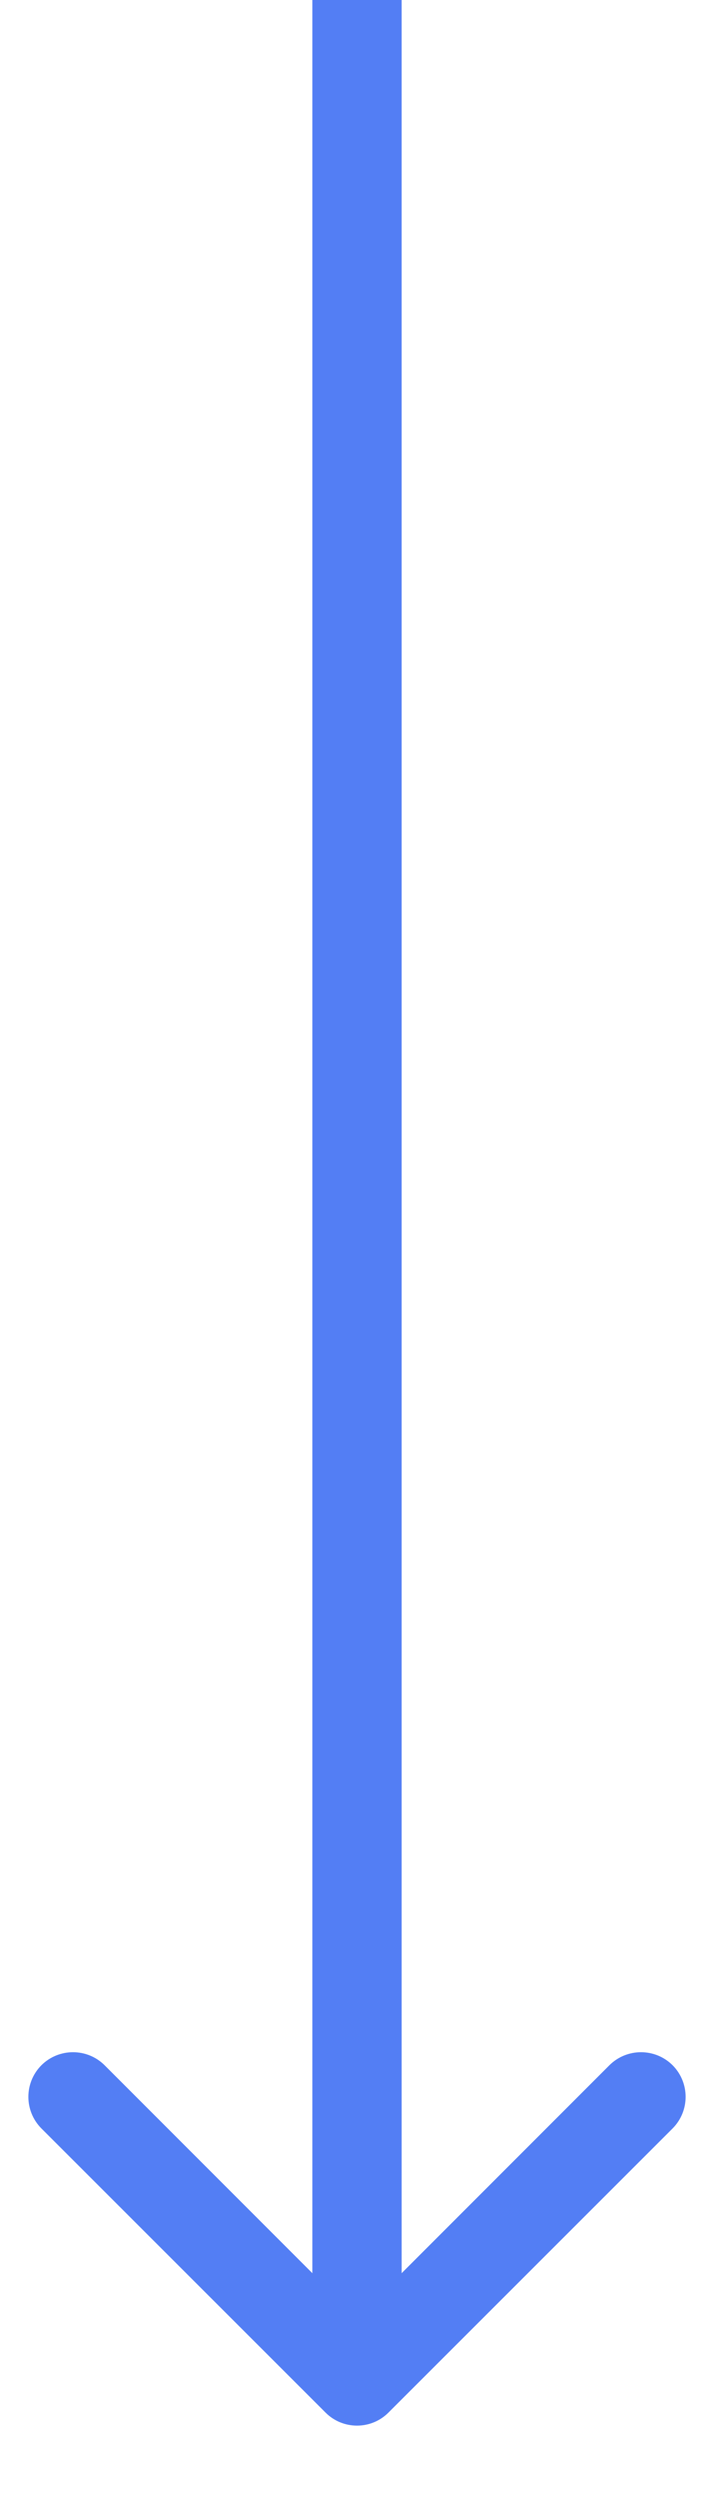 <svg width="6" height="21" viewBox="0 0 6 21" fill="none" xmlns="http://www.w3.org/2000/svg">
<path d="M2.735 20.265C2.881 20.412 3.119 20.412 3.265 20.265L5.652 17.879C5.798 17.732 5.798 17.495 5.652 17.348C5.505 17.202 5.268 17.202 5.121 17.348L3 19.47L0.879 17.348C0.732 17.202 0.495 17.202 0.348 17.348C0.202 17.495 0.202 17.732 0.348 17.879L2.735 20.265ZM3 0L2.625 0L2.625 20H3H3.375L3.375 0L3 0Z" fill="#537EF4"/>
</svg>
